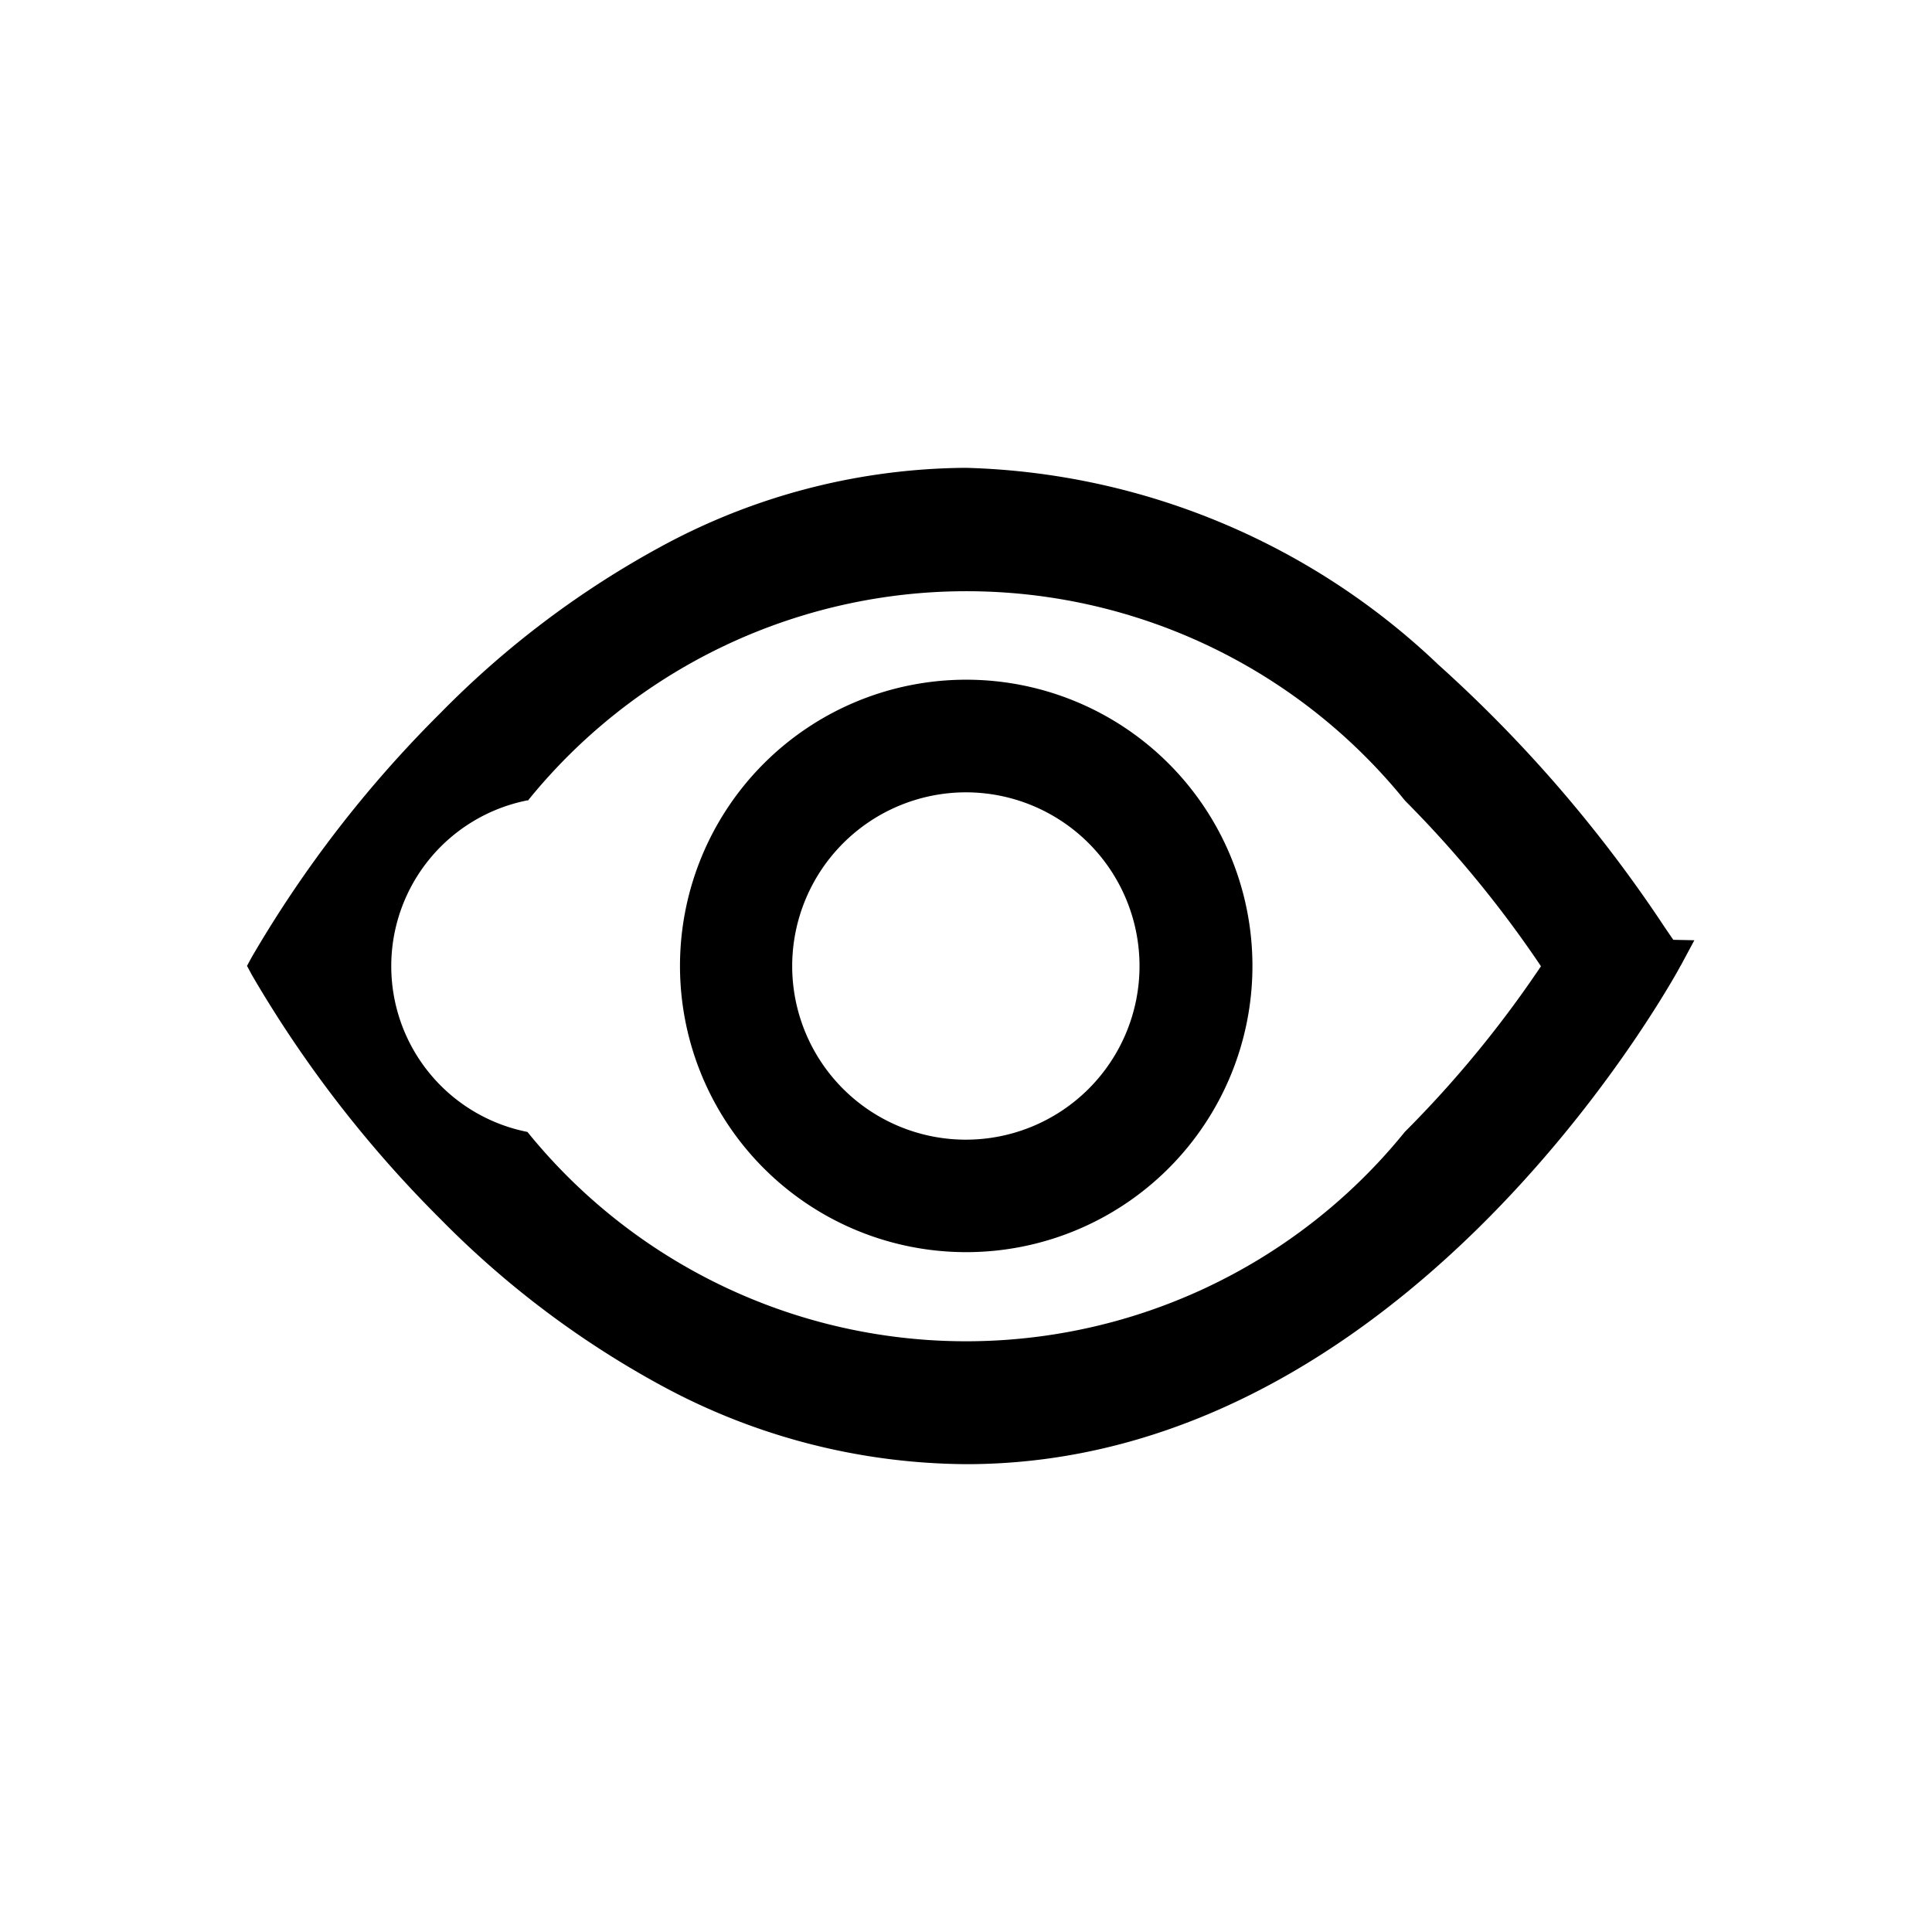 <svg xmlns="http://www.w3.org/2000/svg" xmlns:xlink="http://www.w3.org/1999/xlink" width="27" height="27" viewBox="0 0 27 27">
  <defs>
    <clipPath id="clip-ojo">
      <rect width="27" height="27"/>
    </clipPath>
  </defs>
  <g id="ojo" clip-path="url(#clip-ojo)">
    <path id="Unión_48" data-name="Unión 48" d="M8872.832,12325.848a13.087,13.087,0,0,1-3.131-2.352,16.6,16.6,0,0,1-2.636-3.415l-.064-.12.064-.118a16.541,16.541,0,0,1,2.636-3.412,13.025,13.025,0,0,1,3.131-2.354,9.027,9.027,0,0,1,4.217-1.076,9.953,9.953,0,0,1,6.6,2.75,19.075,19.075,0,0,1,3.168,3.676c.043.062.083.123.117.17l.294.006-.183.341c-.006.012-.016.024-.021.037-.254.461-3.932,6.944-9.971,6.944A9.027,9.027,0,0,1,8872.832,12325.848Zm-1.912-8.2a2.362,2.362,0,0,0,0,4.634,7.886,7.886,0,0,0,12.261,0,15.491,15.491,0,0,0,1.76-2.106c.05-.074.1-.143.143-.21a15.654,15.654,0,0,0-1.9-2.314,7.881,7.881,0,0,0-12.258,0Zm2.132,2.314a4,4,0,1,1,4,4A4,4,0,0,1,8873.052,12319.961Zm1.568,0a2.427,2.427,0,1,0,2.429-2.426A2.43,2.43,0,0,0,8874.62,12319.961Z" transform="translate(-8863.549 -12306.463)"/>
  </g>
</svg>

